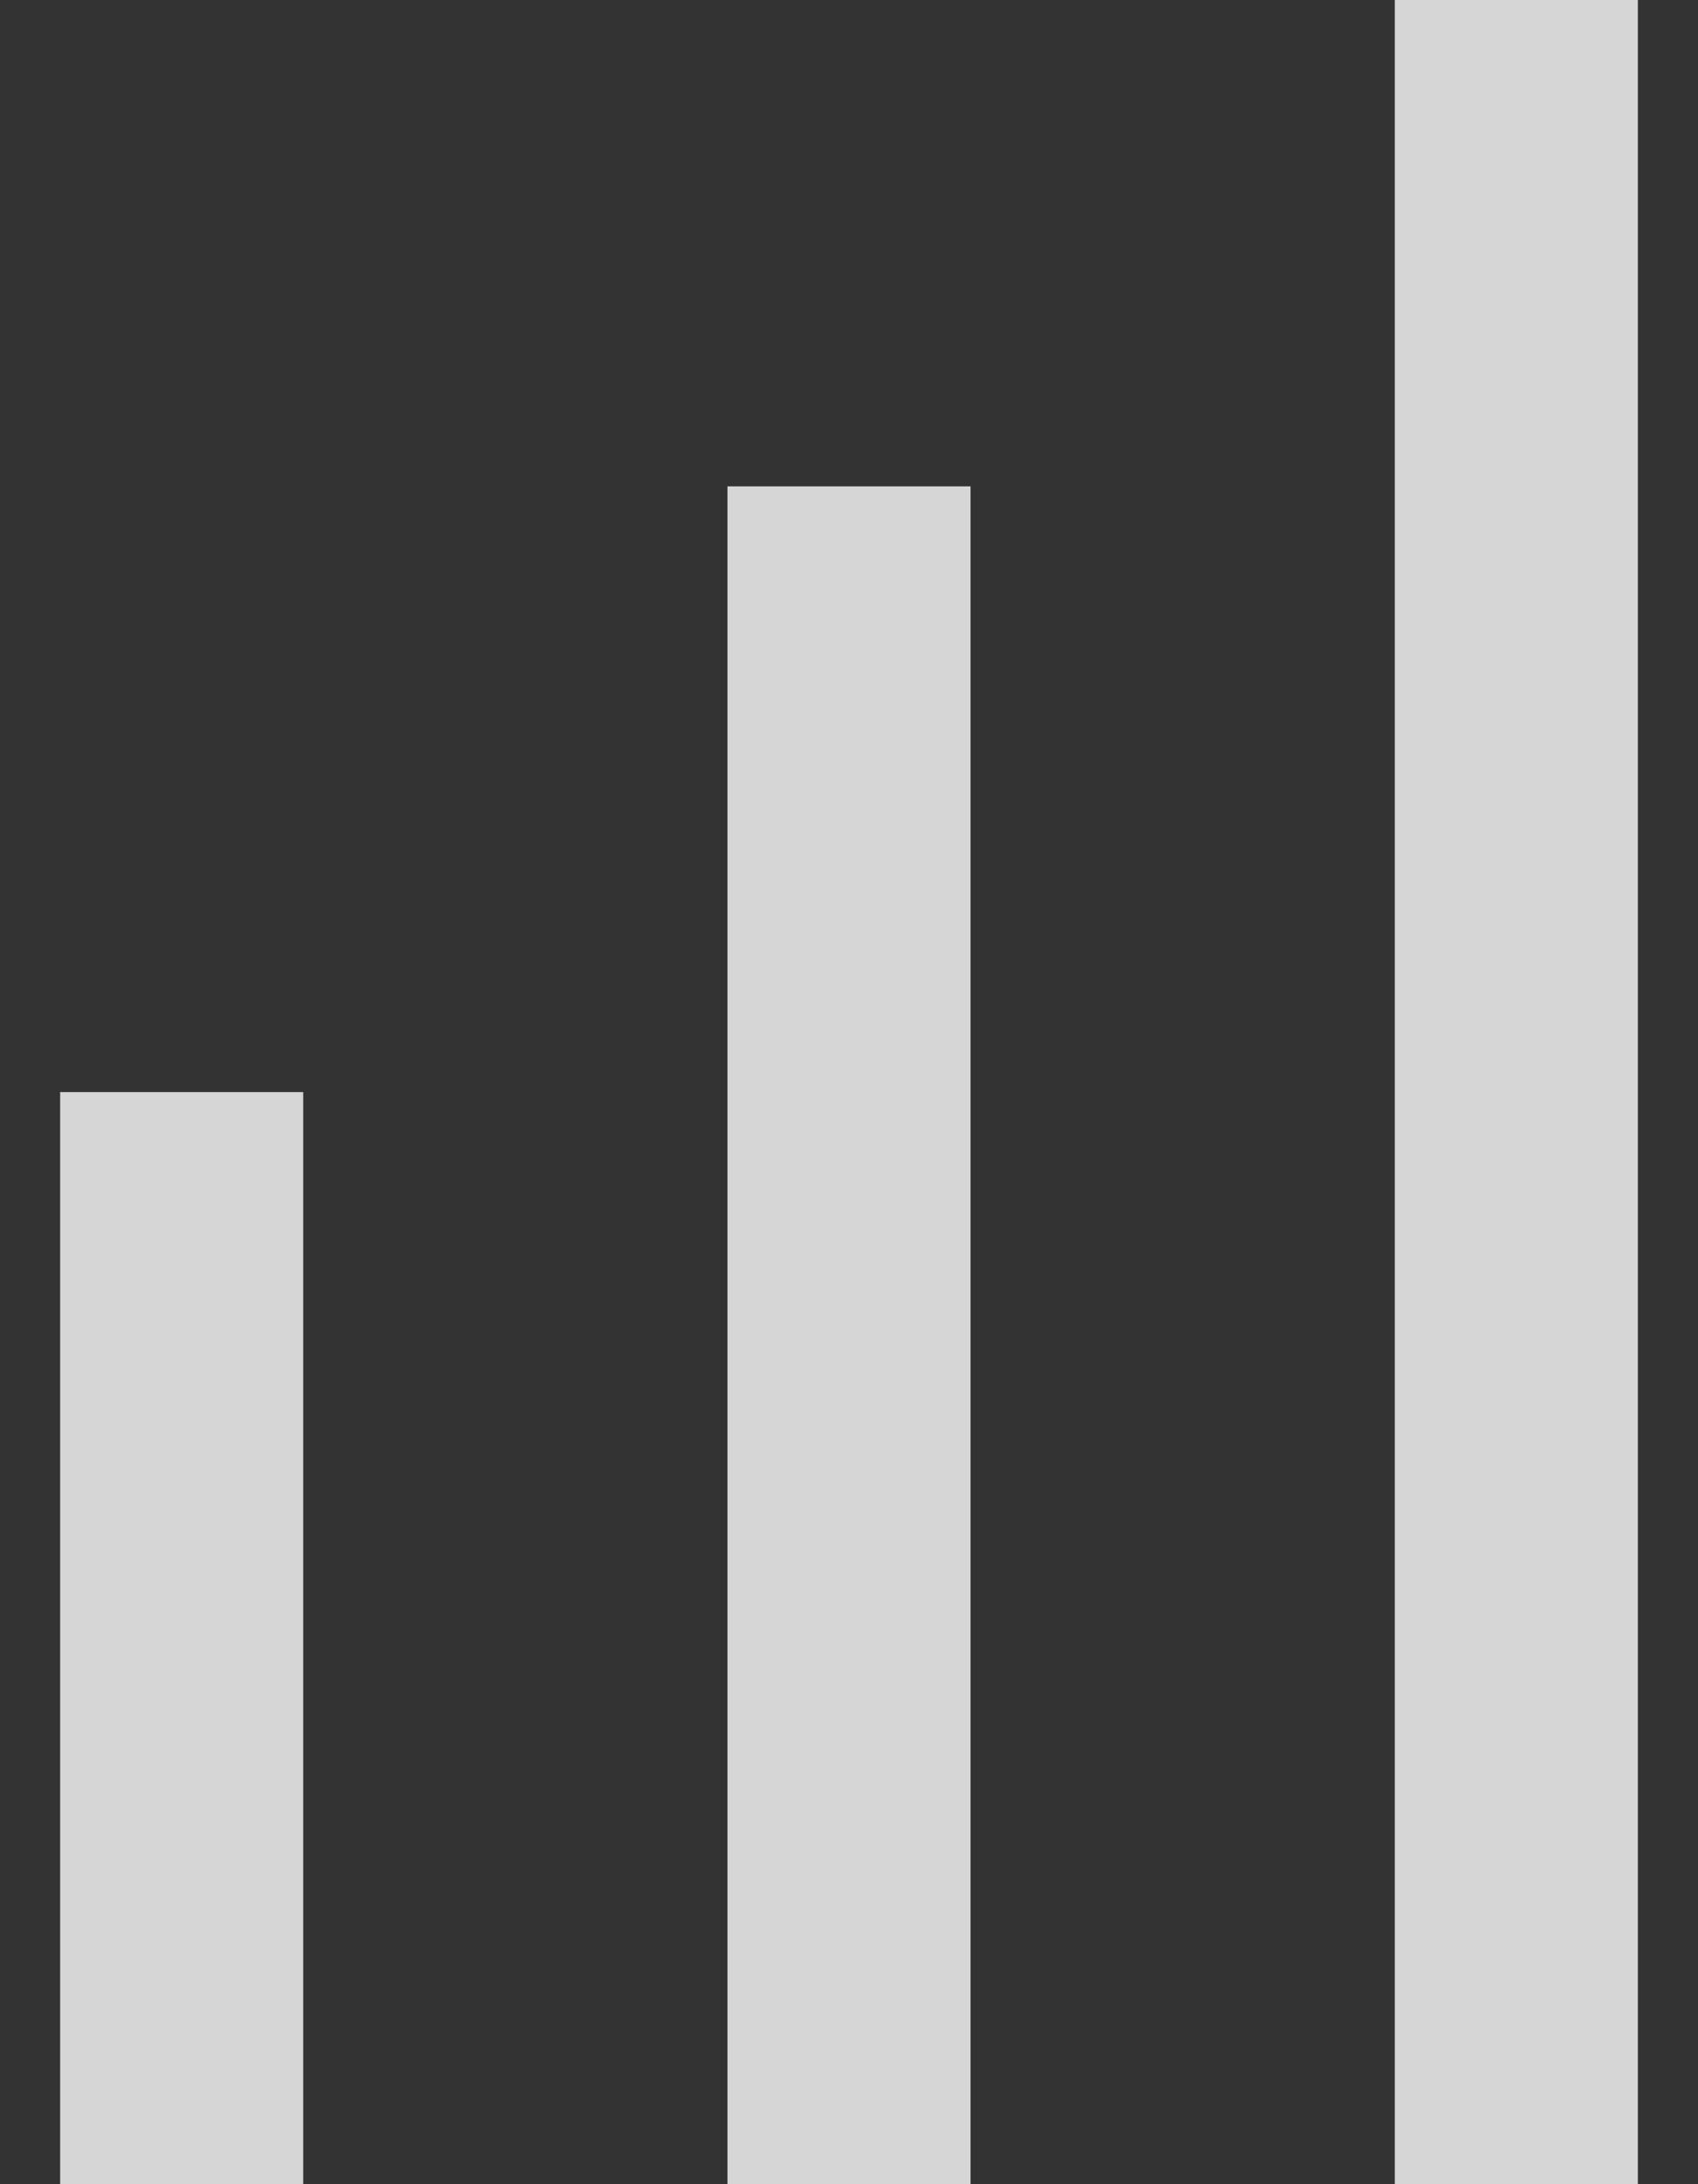 <svg width="14" height="18" viewBox="0 0 14 18" fill="none" xmlns="http://www.w3.org/2000/svg">
<rect x="0" y="0" width="14" height="18" fill="#333333" stroke="none"/>
<path d="M2.5 9V18H0.496V9H2.5ZM8.002 4.008V18H5.998V4.008H8.002ZM13.504 0V18H11.5V0H13.504Z" fill="white" fill-opacity="0.8"/>
</svg>
